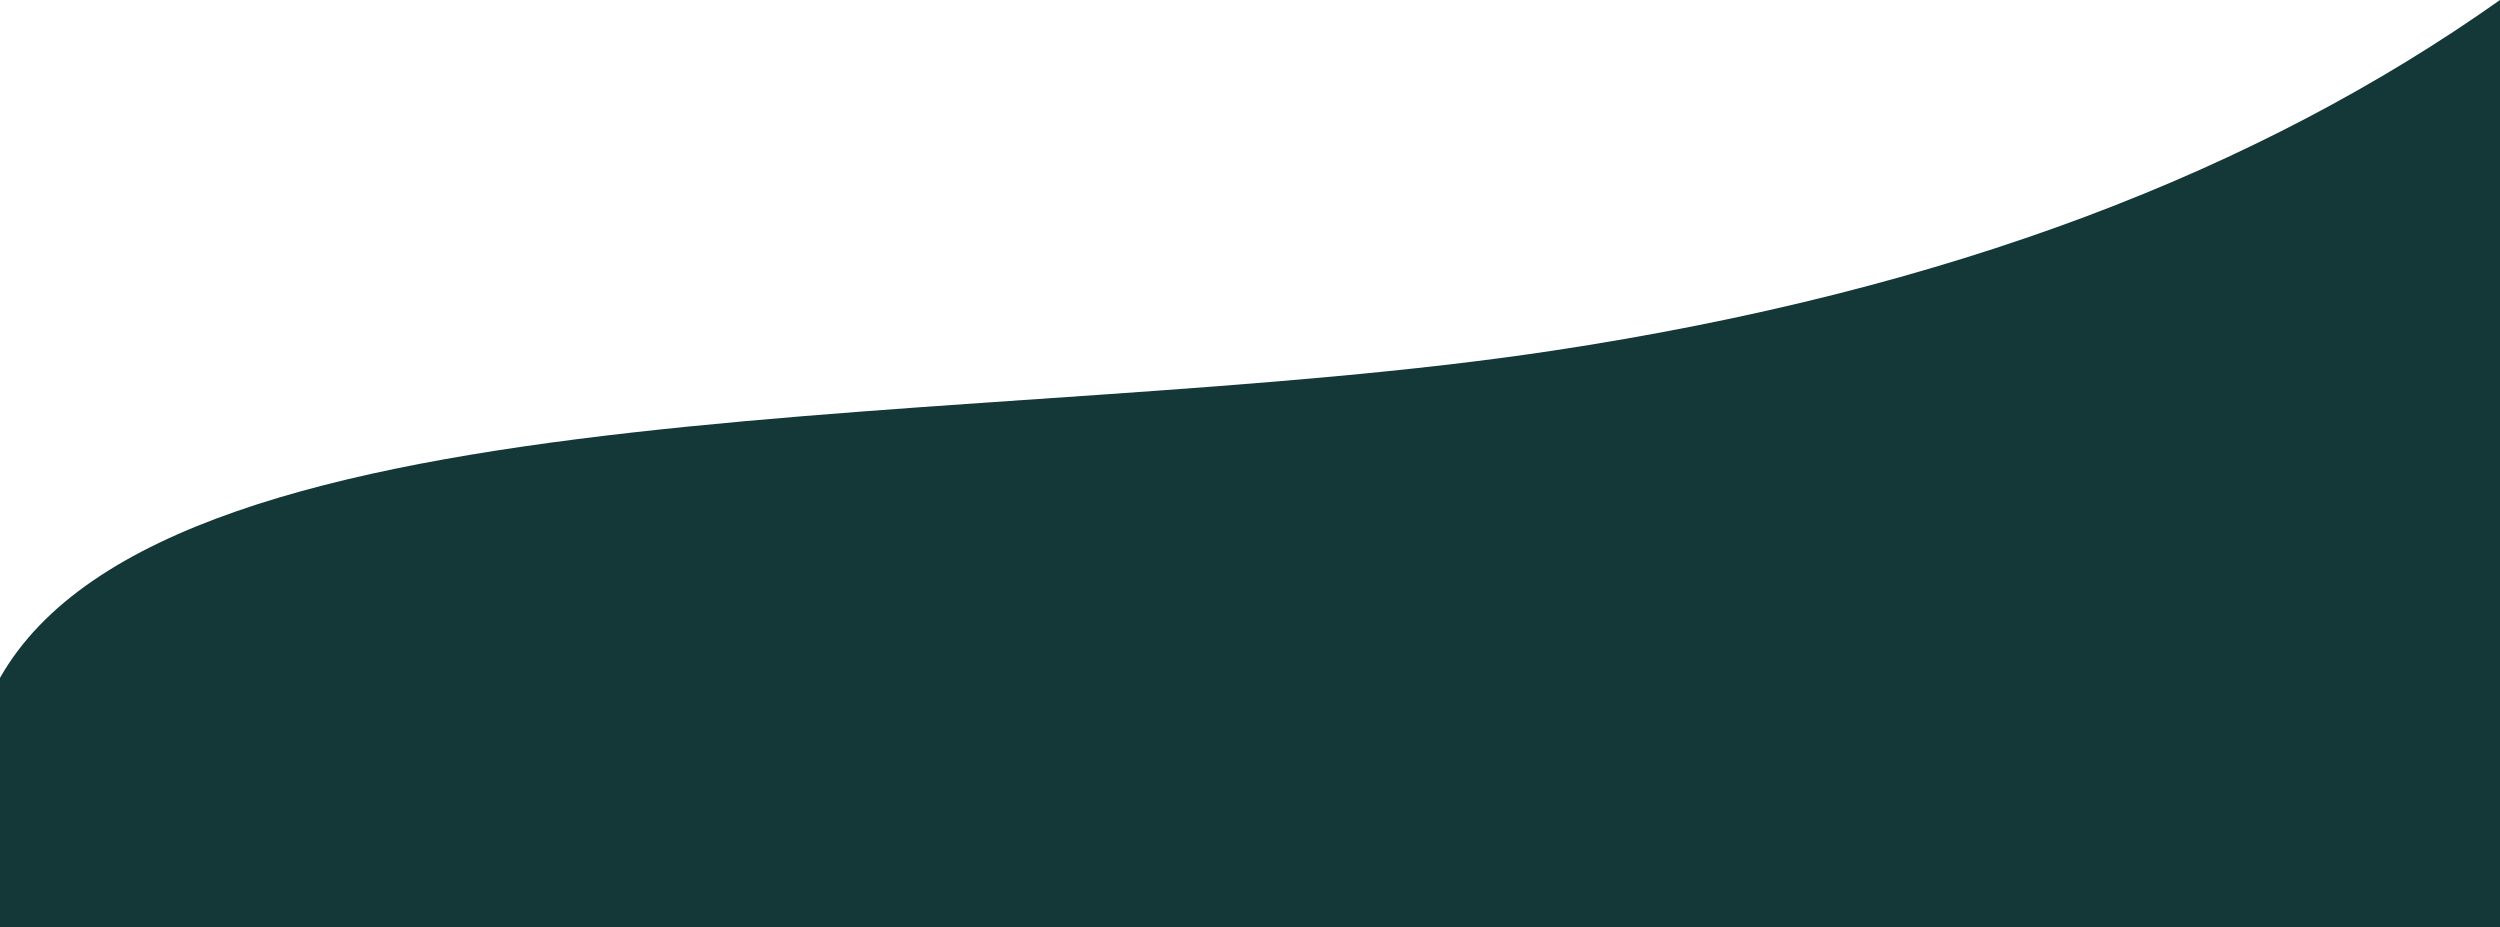 <svg width="1920" height="712" viewBox="0 0 1920 712" fill="none" xmlns="http://www.w3.org/2000/svg">
<path d="M0 712L1.67314e-05 520.615C131.42 288.795 765.6 333.735 1191.72 269.44C1498.91 223.075 1735.19 130.752 1920 0L1920 712L0 712Z" fill="#143737"/>
</svg>
